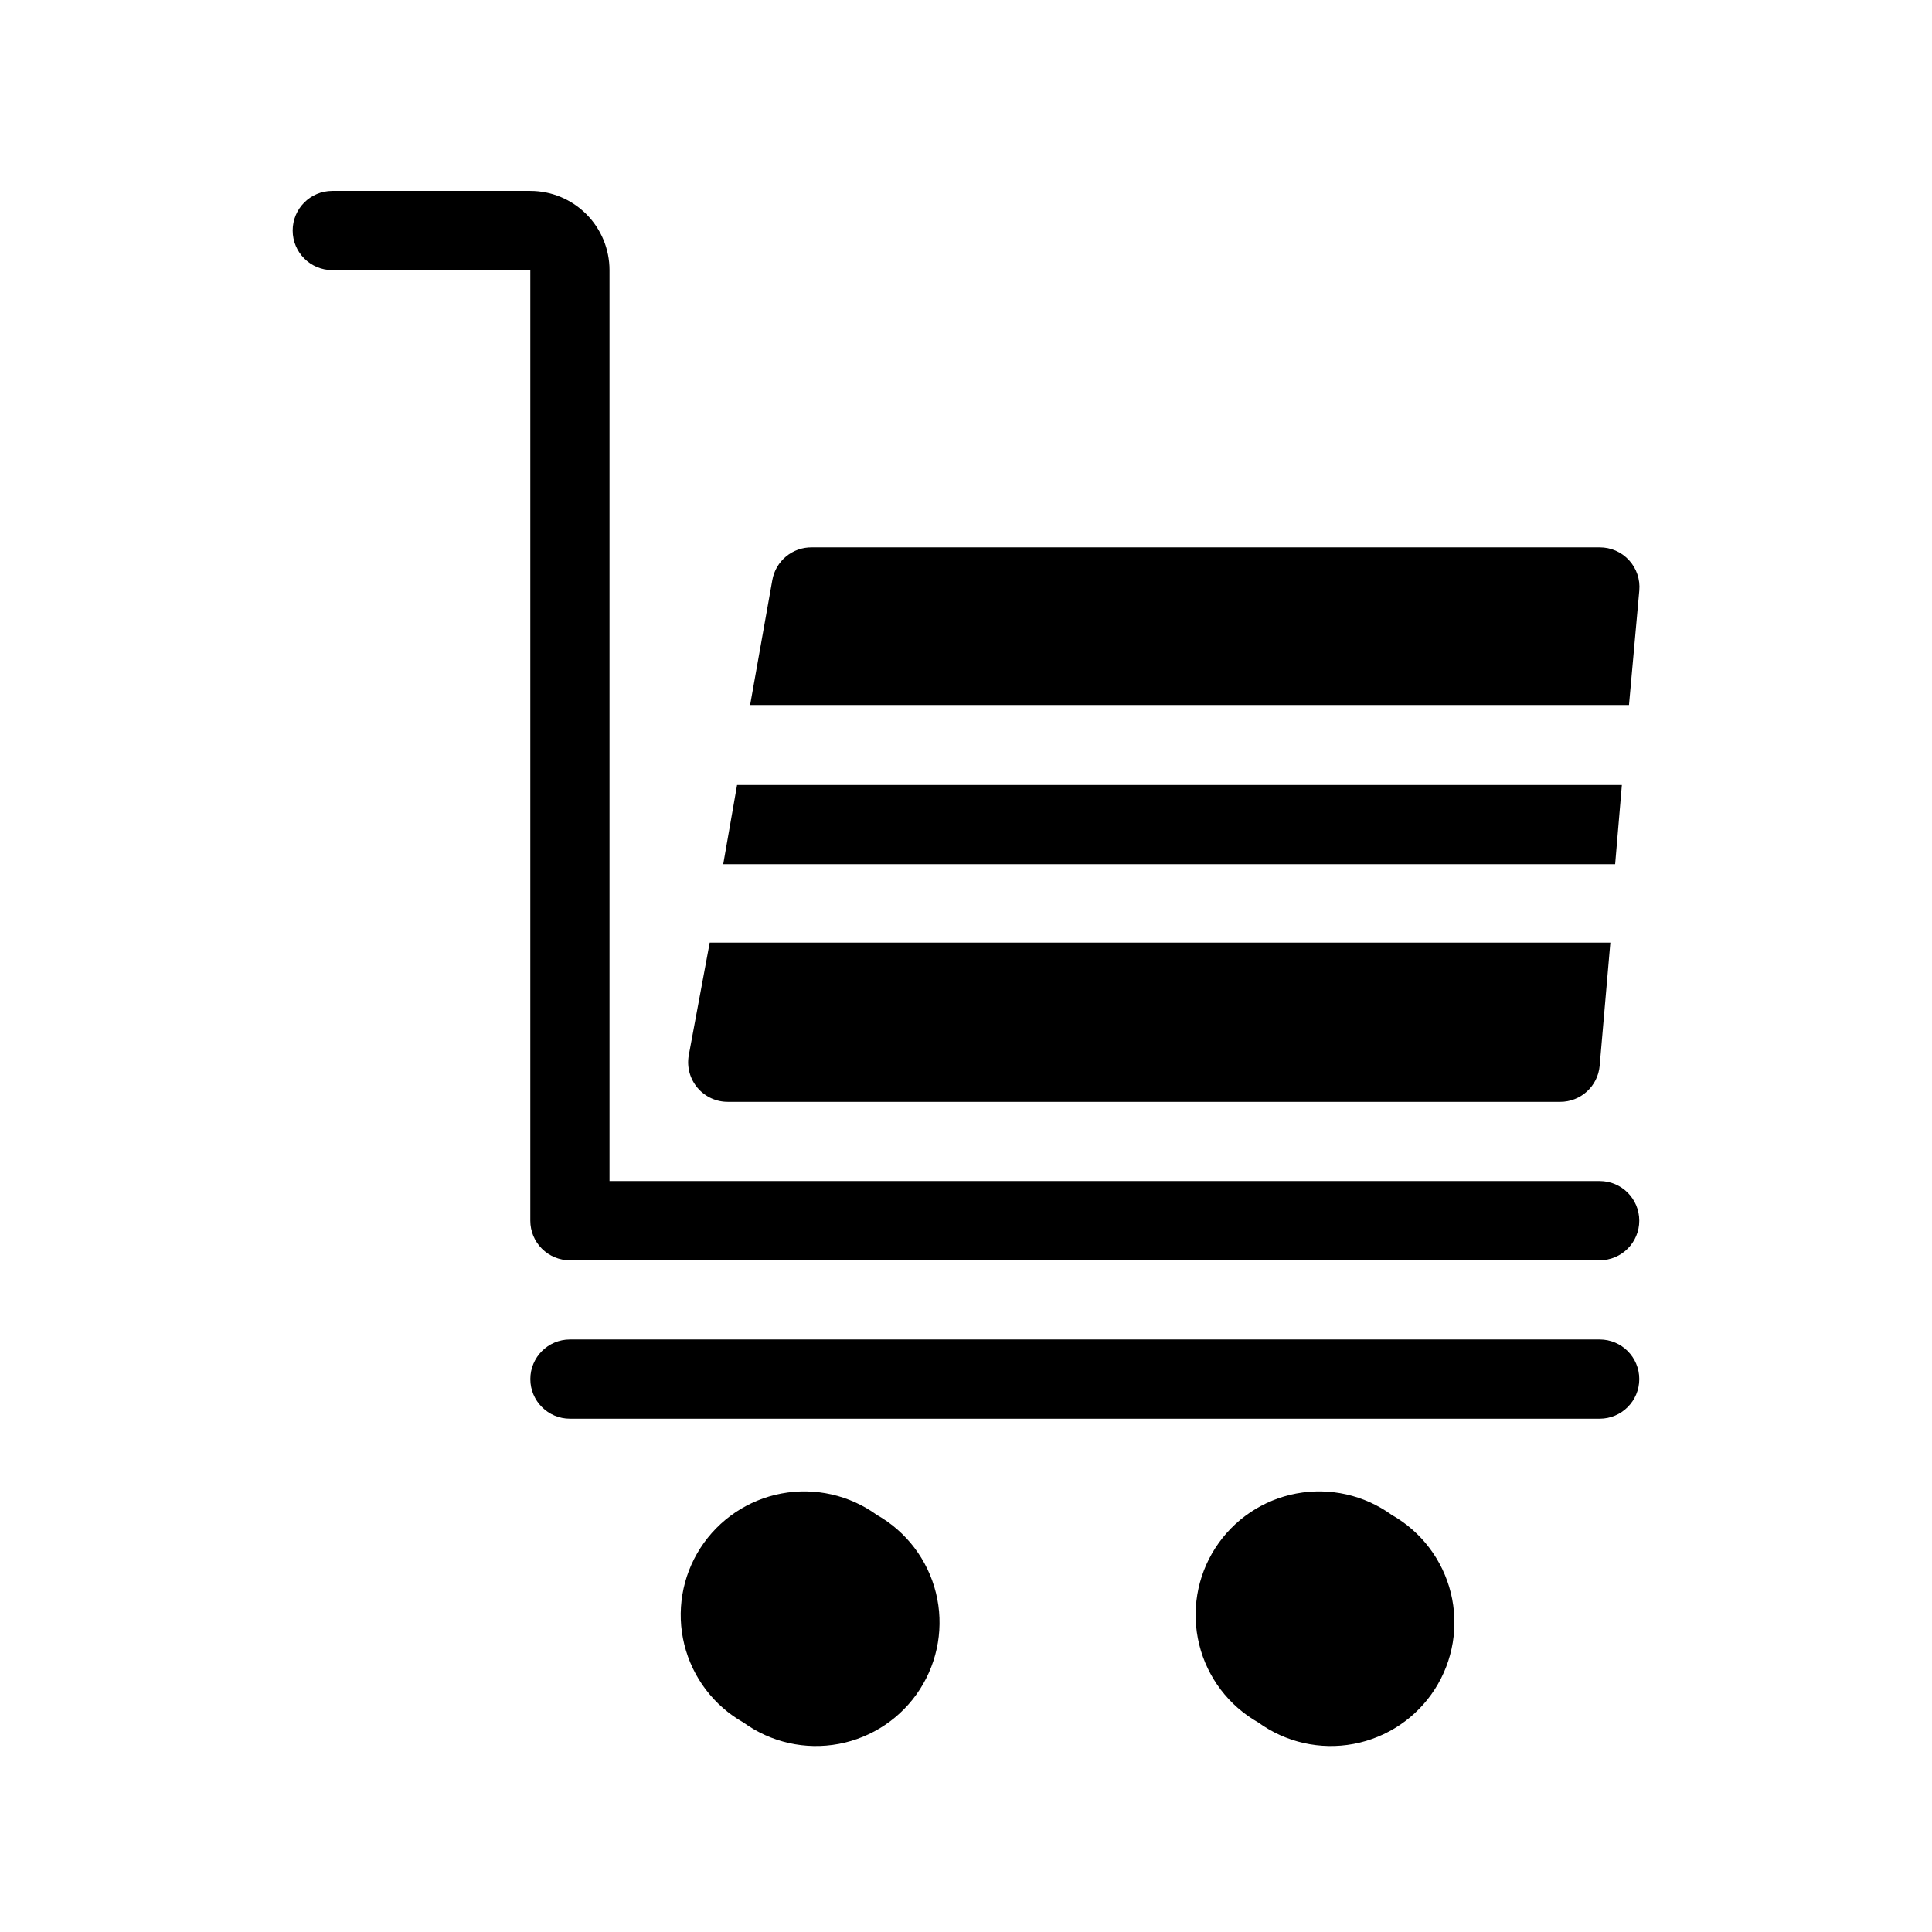 <?xml version="1.0" encoding="UTF-8"?>
<!-- Uploaded to: ICON Repo, www.svgrepo.com, Generator: ICON Repo Mixer Tools -->
<svg fill="#000000" width="800px" height="800px" version="1.1" viewBox="144 144 512 512" xmlns="http://www.w3.org/2000/svg">
 <path d="m567.93 519.97h-272.89c-5.797 0-10.496-4.699-10.496-10.496s4.699-10.496 10.496-10.496h272.89c5.797 0 10.496 4.699 10.496 10.496s-4.699 10.496-10.496 10.496zm-191.55 25.504c-7.289-5.289-16.434-7.344-25.281-5.68-8.852 1.664-16.625 6.898-21.496 14.469-4.871 7.574-6.41 16.82-4.25 25.562 2.156 8.742 7.82 16.211 15.656 20.648 7.285 5.289 16.43 7.344 25.281 5.68 8.852-1.66 16.625-6.894 21.496-14.469 4.871-7.574 6.406-16.82 4.25-25.562-2.16-8.742-7.82-16.211-15.656-20.648zm136.45 0c-7.289-5.289-16.434-7.344-25.285-5.68-8.848 1.664-16.621 6.898-21.492 14.469-4.871 7.574-6.41 16.82-4.25 25.562 2.156 8.742 7.82 16.211 15.656 20.648 7.285 5.289 16.43 7.344 25.281 5.68 8.848-1.66 16.625-6.894 21.496-14.469 4.871-7.574 6.406-16.82 4.25-25.562-2.16-8.742-7.82-16.211-15.656-20.648zm-217.79-67.488h272.89c5.797 0 10.496-4.699 10.496-10.496s-4.699-10.496-10.496-10.496h-262.4v-241.41c0-5.566-2.211-10.906-6.148-14.844-3.938-3.934-9.277-6.148-14.844-6.148h-52.48c-5.797 0-10.496 4.699-10.496 10.496 0 5.797 4.699 10.496 10.496 10.496h52.48v251.91c0 2.785 1.105 5.453 3.074 7.422s4.637 3.074 7.422 3.074zm41.984-41.984h220.41c5.449 0.023 10.008-4.125 10.496-9.551l2.832-32.645h-238.68l-5.562 29.914c-0.531 3.078 0.336 6.231 2.363 8.605s5.008 3.723 8.133 3.676zm236.79-83.969h-234.48l-3.672 20.992h236.37zm4.617-51.535c0.266-2.945-0.719-5.863-2.719-8.039-1.996-2.18-4.82-3.414-7.777-3.402h-208.77c-5.164-0.074-9.617 3.621-10.496 8.711l-5.879 33.062h232.91z"/>
</svg>
